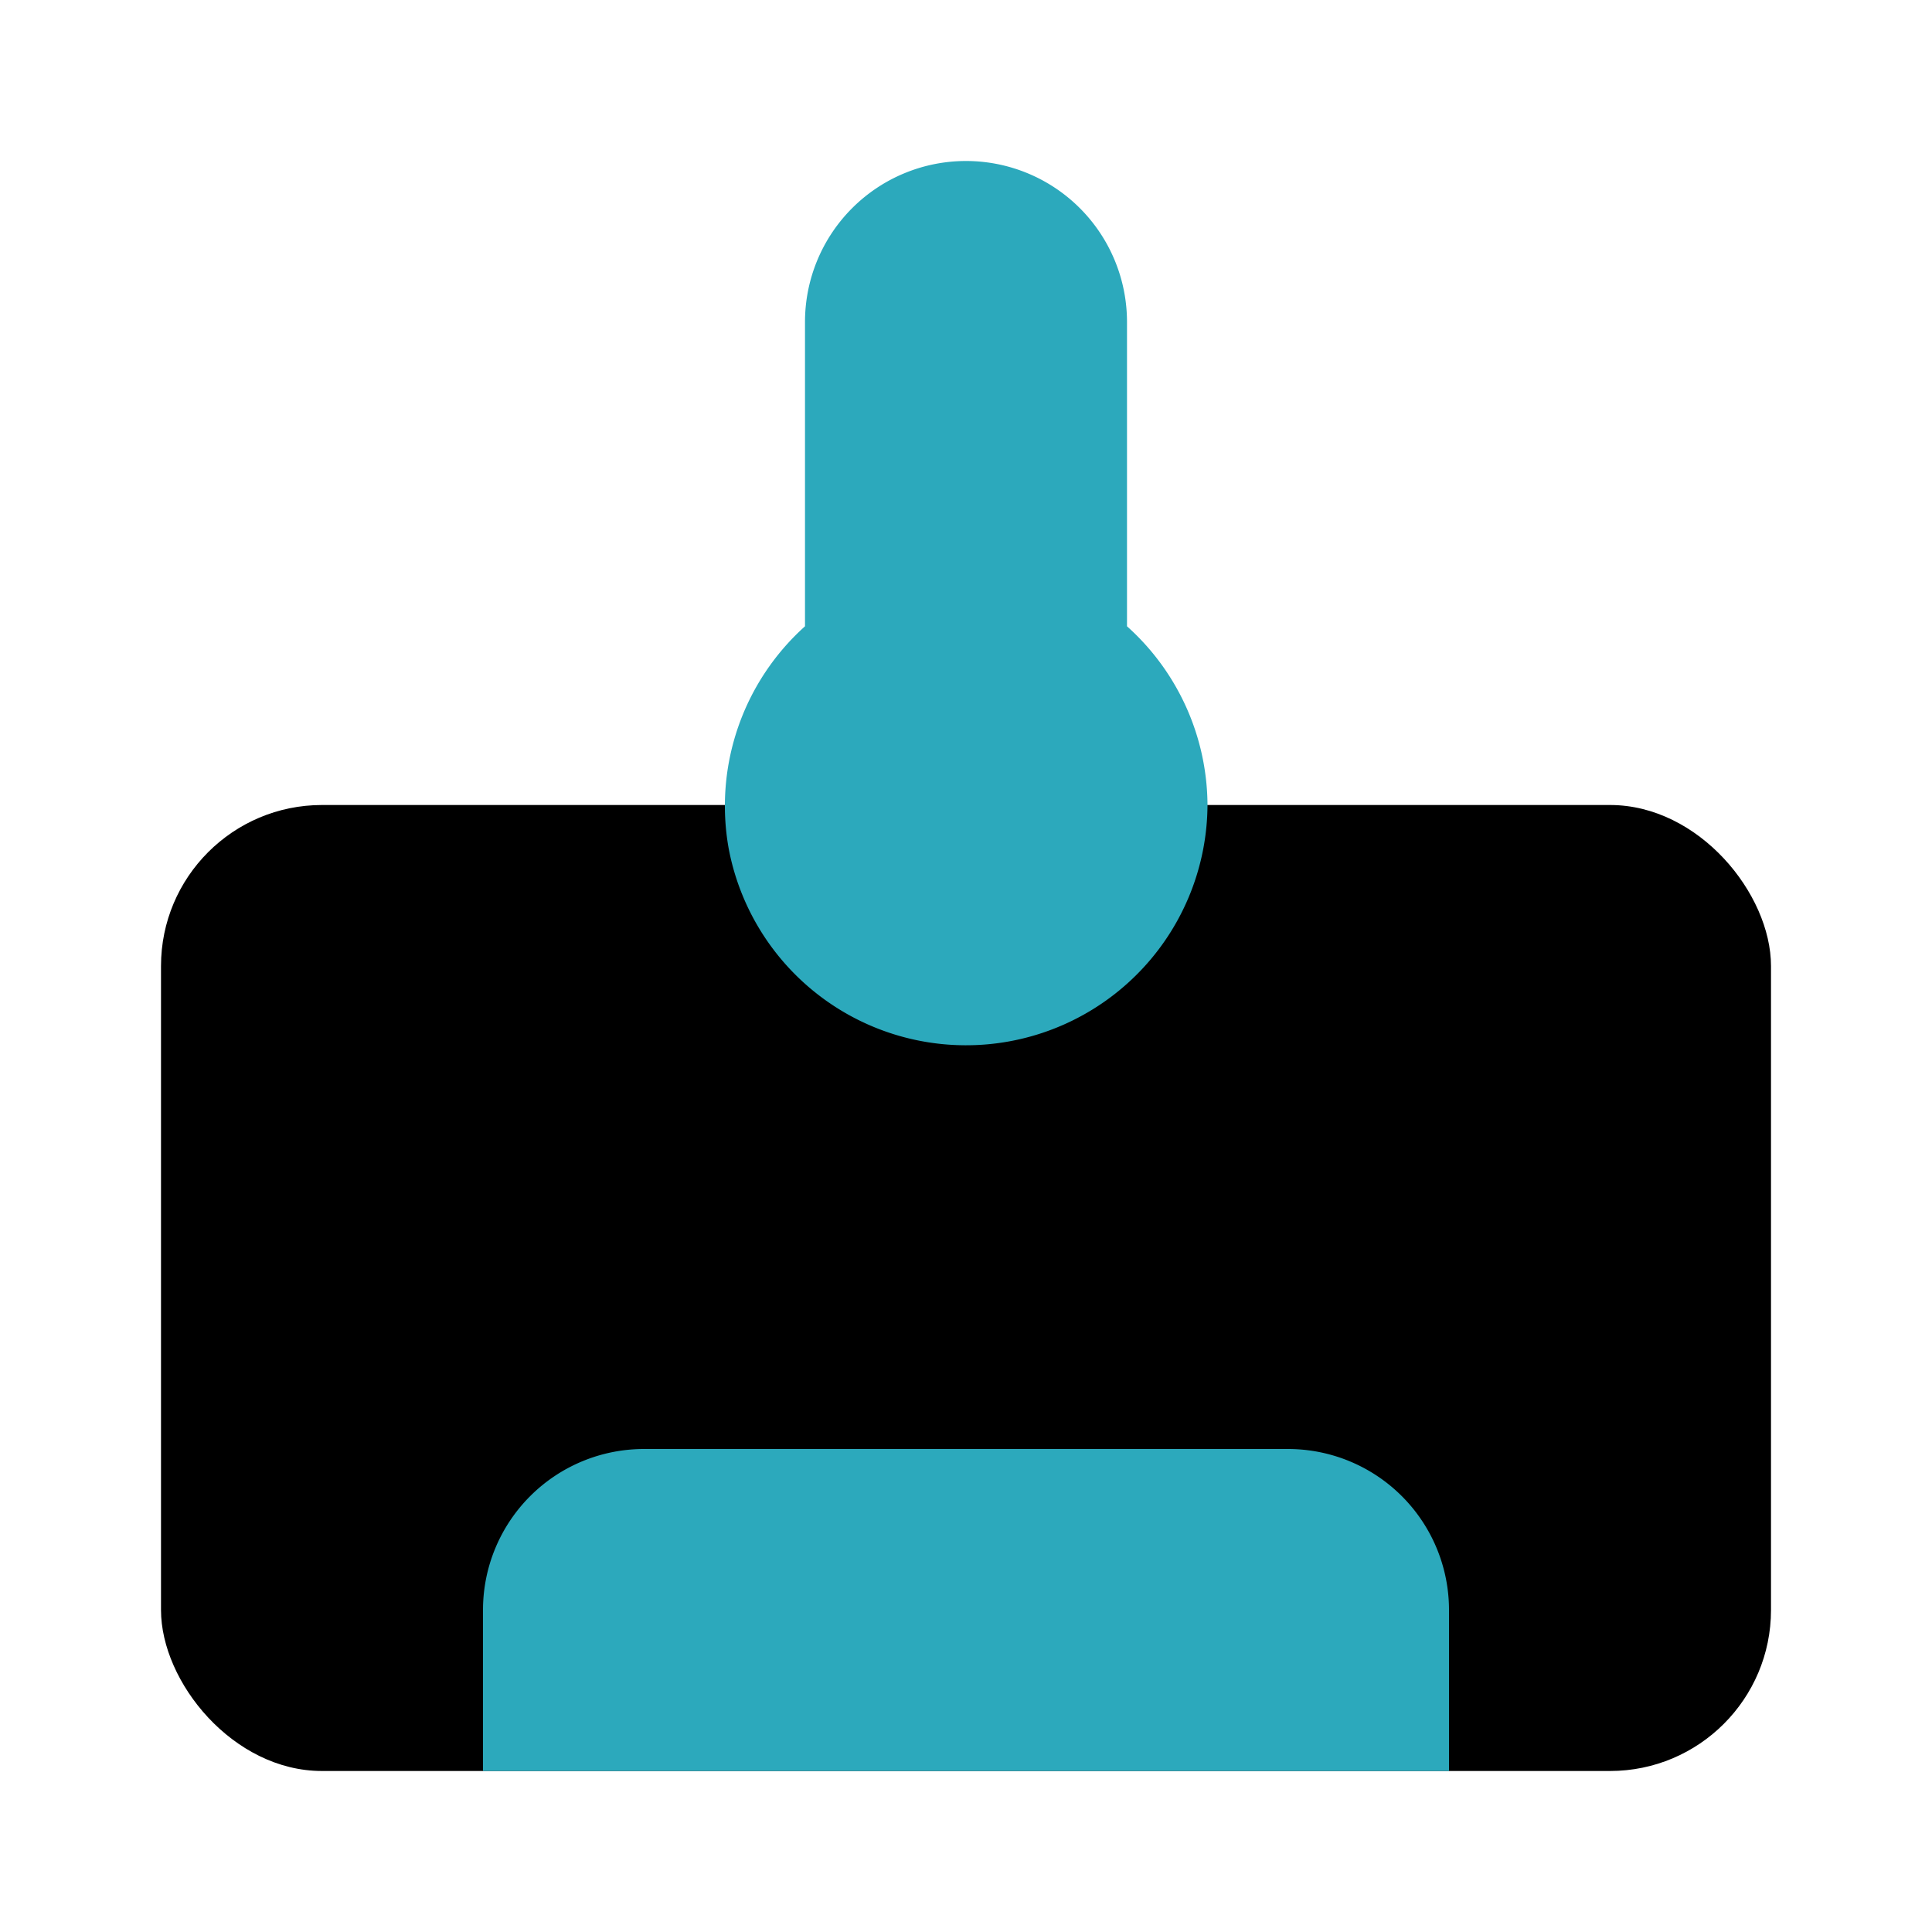 <?xml version="1.0" encoding="utf-8"?><!-- Скачано с сайта svg4.ru / Downloaded from svg4.ru -->
<svg fill="#000000" width="800px" height="800px" viewBox="0 0 24 24" id="air-conditioner-temperature" data-name="Flat Color" xmlns="http://www.w3.org/2000/svg" class="icon flat-color"><rect id="primary" x="2" y="10" width="20" height="12" rx="2" style="fill: rgb(0, 0, 0);"></rect><path id="secondary" d="M18,20v2H6V20a2,2,0,0,1,2-2h8A2,2,0,0,1,18,20ZM14,7.78V4a2,2,0,0,0-2-2h0a2,2,0,0,0-2,2V7.78a3,3,0,0,0-.95,2.75A3,3,0,0,0,15,10,3,3,0,0,0,14,7.78Z" style="fill: rgb(44, 169, 188);"></path></svg>